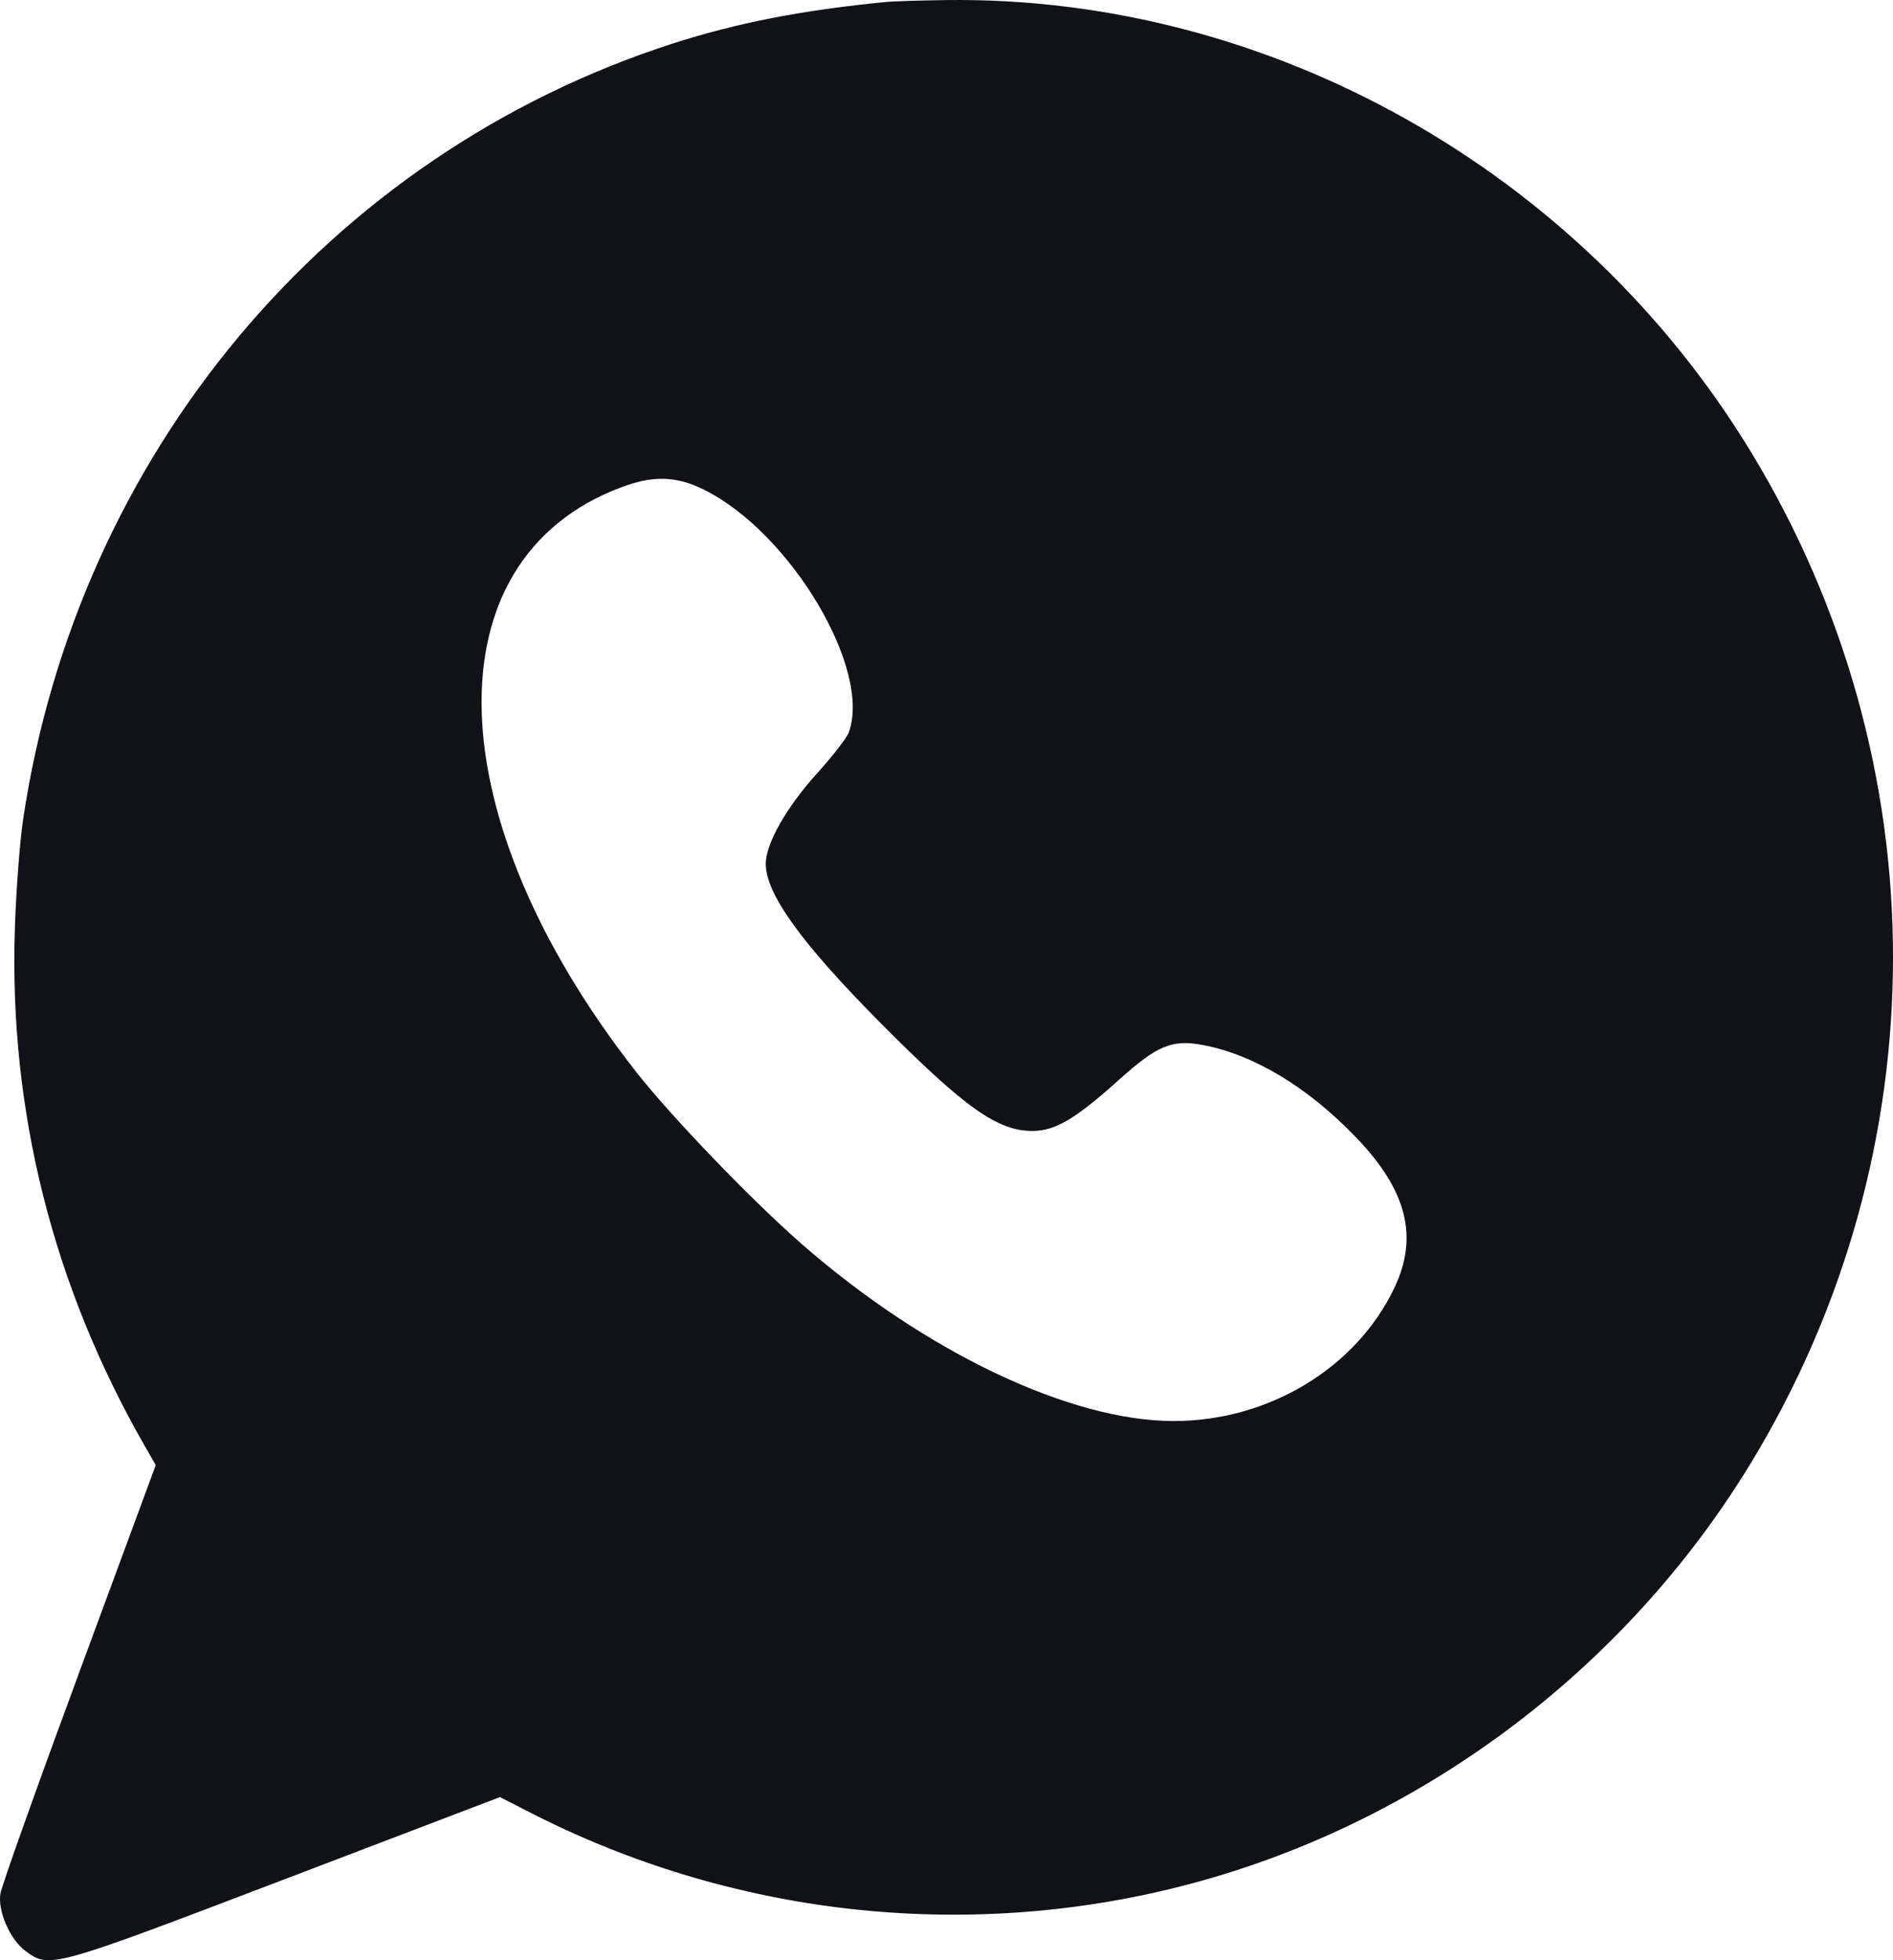 <?xml version="1.0" encoding="UTF-8"?> <svg xmlns="http://www.w3.org/2000/svg" width="84" height="87" viewBox="0 0 84 87" fill="none"><path fill-rule="evenodd" clip-rule="evenodd" d="M39.319 0.087C35.583 0.452 32.689 1.017 29.838 1.937C14.563 6.867 3.444 20.155 1.025 36.37C0.879 37.352 0.714 39.542 0.659 41.236C0.398 49.304 2.35 57.074 6.423 64.175L6.911 65.026L3.521 74.209C1.656 79.26 0.081 83.682 0.02 84.035C-0.113 84.809 0.44 86.08 1.131 86.591C2.198 87.38 2.256 87.365 12.607 83.415L22.186 79.76L23.509 80.438C32.438 85.013 42.735 86.181 52.418 83.716C62.834 81.064 72.046 74.221 77.689 64.941C86.104 51.104 86.104 33.881 77.689 20.044C70.091 7.549 56.317 -0.183 41.989 0.003C40.842 0.018 39.641 0.056 39.319 0.087ZM31.227 21.728C35.074 23.626 38.705 29.718 37.658 32.522C37.571 32.757 36.934 33.574 36.243 34.339C34.895 35.832 33.98 37.447 33.98 38.335C33.98 39.674 35.558 41.862 39.09 45.419C42.83 49.185 44.285 50.214 45.847 50.195C46.843 50.182 47.739 49.648 49.654 47.925C51.36 46.391 52.008 46.123 53.385 46.383C55.641 46.808 58.043 48.258 60.18 50.487C62.429 52.832 62.952 54.886 61.877 57.152C60.184 60.717 56.29 63.07 52.082 63.07C47.481 63.07 41.037 59.997 35.544 55.185C33.337 53.251 29.785 49.557 28.245 47.594C19.362 36.272 19.046 24.854 27.527 21.642C28.971 21.095 29.991 21.119 31.227 21.728Z" fill="#111216"></path></svg> 
